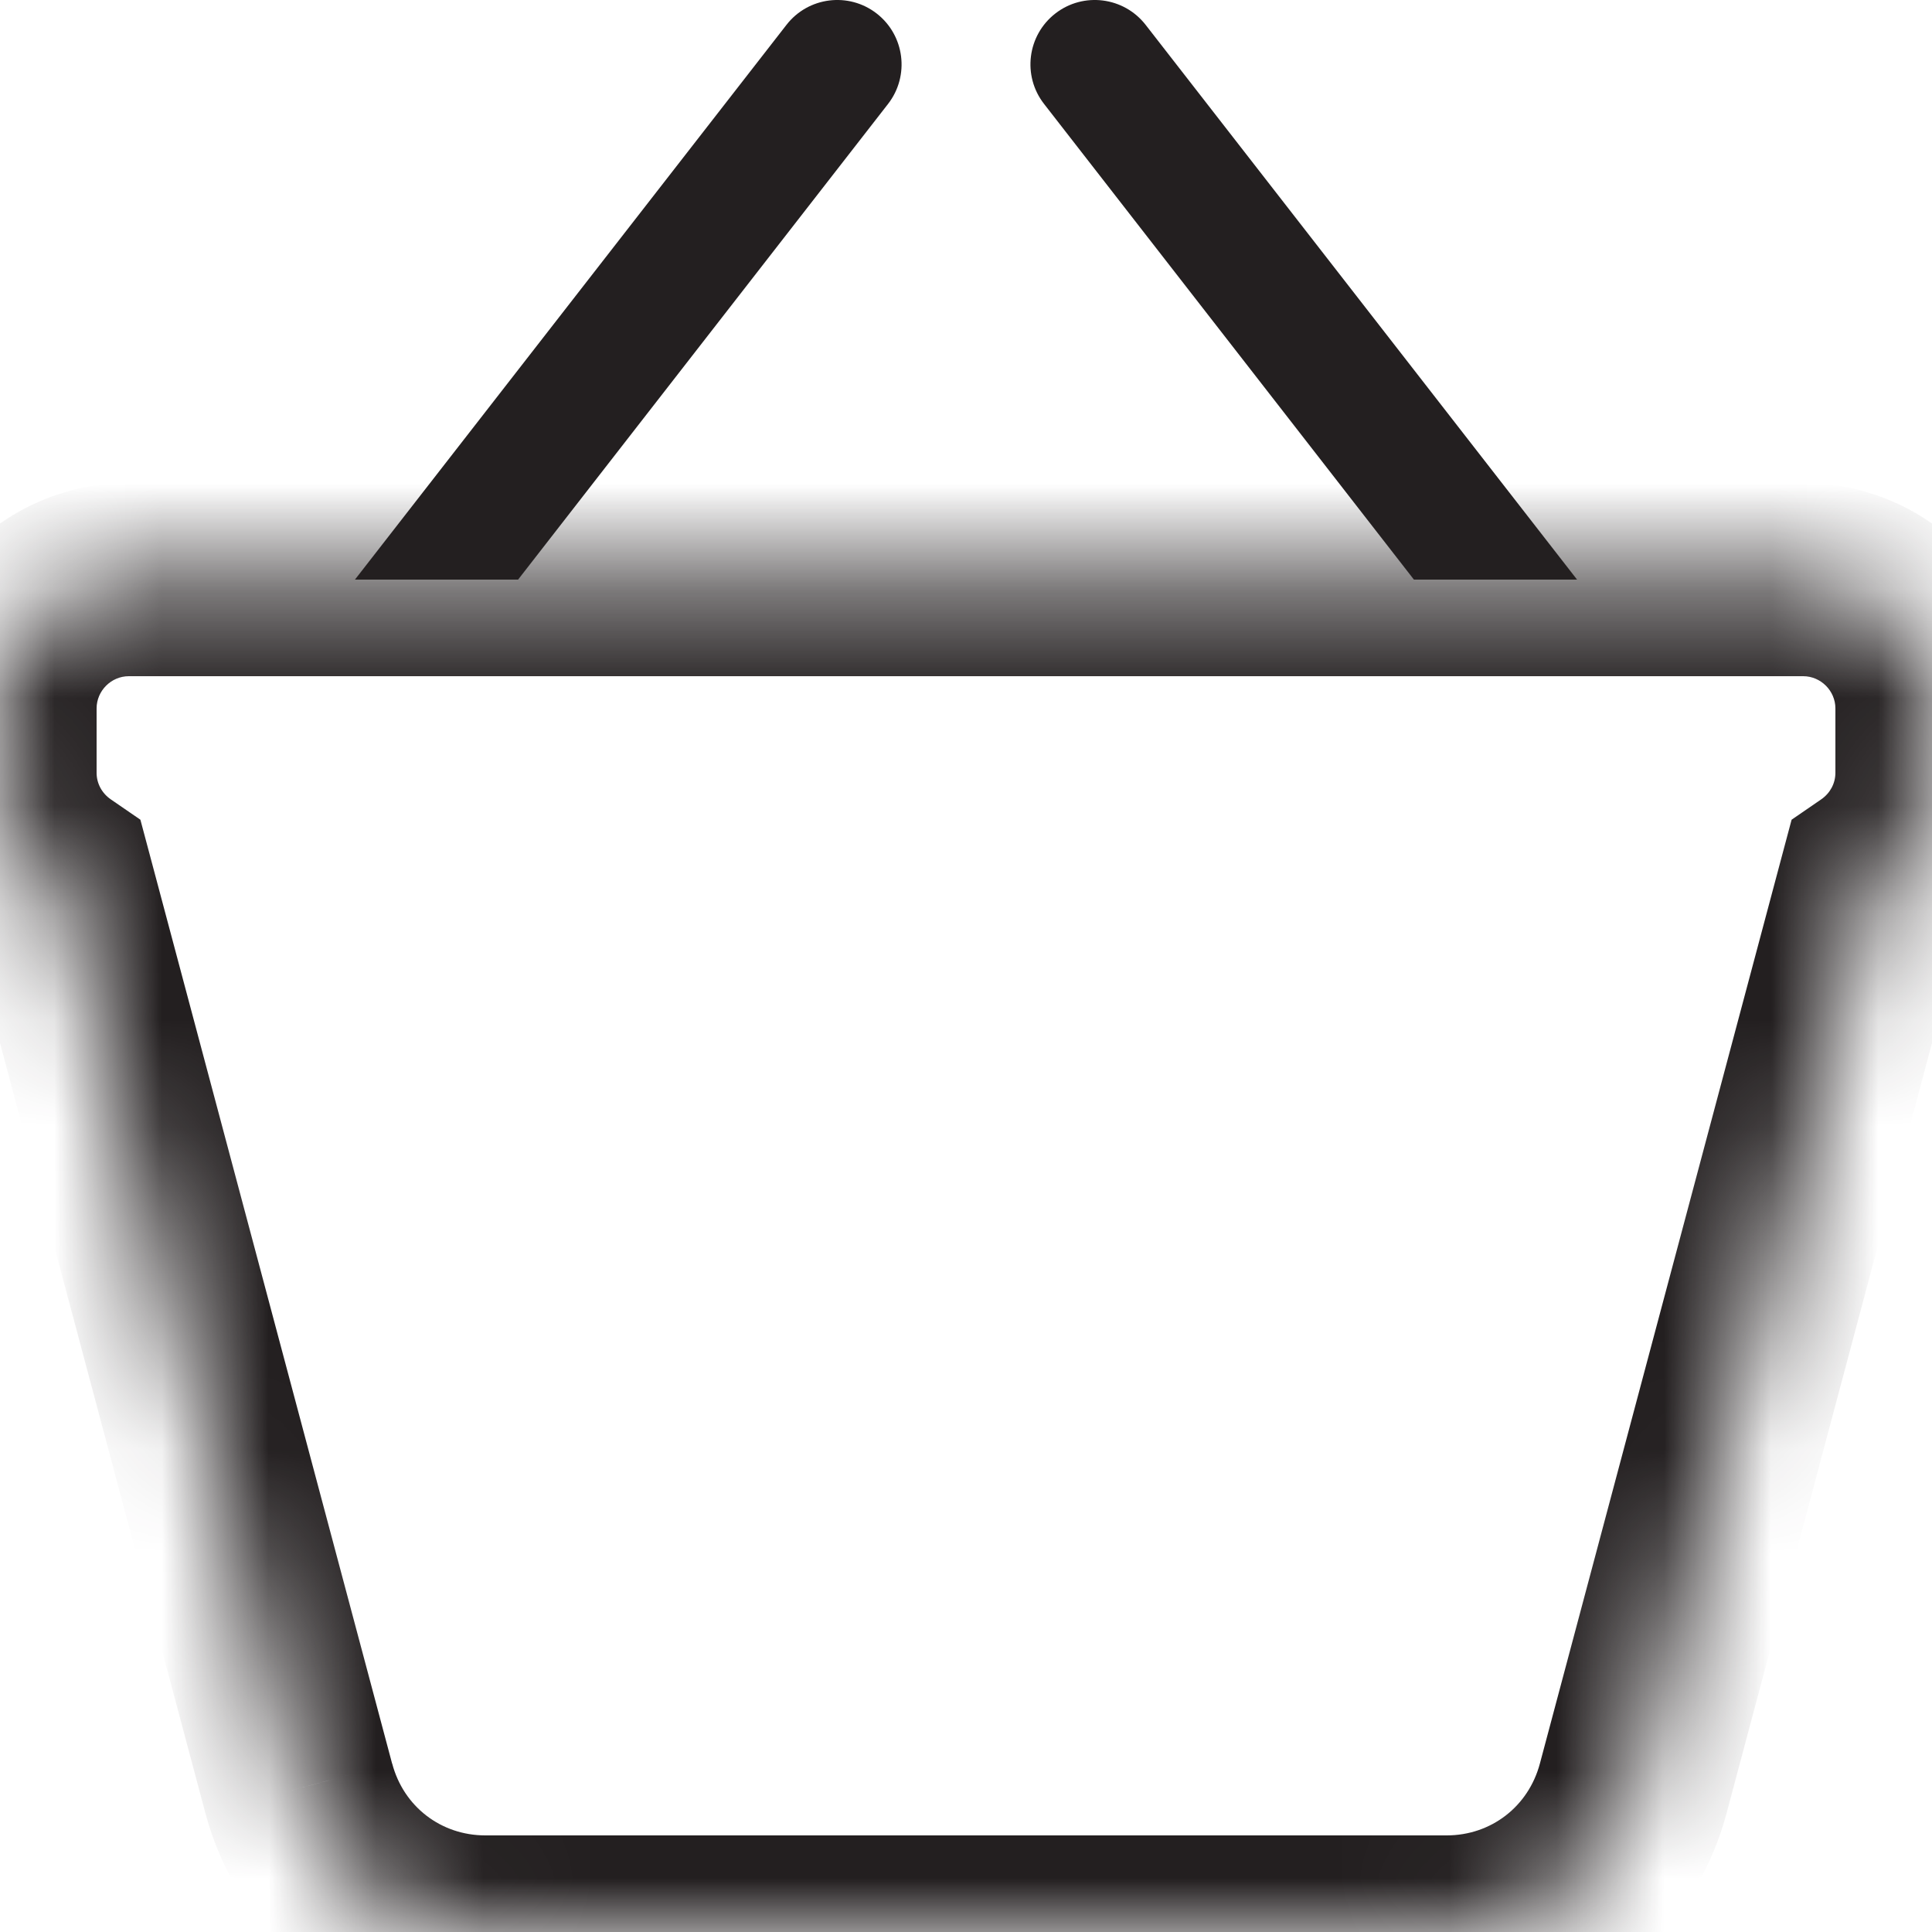 <svg width="18" height="18" viewBox="0 0 18 18" fill="none" xmlns="http://www.w3.org/2000/svg">
<mask id="path-1-inside-1_5714_23771" fill="white">
<path d="M3.307 5.4H16.8C17.461 5.4 18 5.939 18 6.6V7.2C18 7.611 17.791 7.975 17.475 8.191L15.216 16.662C15.005 17.456 14.301 18 13.478 18H4.522C3.7 18 2.995 17.456 2.784 16.662L0.525 8.191C0.208 7.975 0 7.611 0 7.2V6.6C0 5.939 0.539 5.4 1.2 5.4H3.307"/>
</mask>
<path d="M17.475 8.191L16.967 7.448L16.692 7.637L16.606 7.959L17.475 8.191ZM15.216 16.662L14.347 16.43L14.347 16.43L15.216 16.662ZM2.784 16.662L3.654 16.431L3.653 16.43L2.784 16.662ZM0.525 8.191L1.394 7.959L1.308 7.637L1.033 7.448L0.525 8.191ZM3.307 6.3H16.8V4.5H3.307V6.3ZM16.8 6.3C16.964 6.3 17.1 6.436 17.1 6.6H18.9C18.9 5.442 17.958 4.5 16.8 4.5V6.3ZM17.1 6.6V7.2H18.9V6.6H17.1ZM17.1 7.2C17.1 7.3 17.05 7.391 16.967 7.448L17.983 8.934C18.533 8.558 18.9 7.922 18.9 7.2H17.1ZM16.606 7.959L14.347 16.43L16.086 16.894L18.345 8.423L16.606 7.959ZM14.347 16.43C14.24 16.832 13.891 17.1 13.478 17.1V18.9C14.71 18.9 15.77 18.08 16.086 16.893L14.347 16.43ZM13.478 17.1H4.522V18.9H13.478V17.1ZM4.522 17.1C4.109 17.1 3.76 16.832 3.654 16.431L1.914 16.893C2.23 18.081 3.29 18.9 4.522 18.9V17.1ZM3.653 16.43L1.394 7.959L-0.345 8.423L1.914 16.894L3.653 16.43ZM1.033 7.448C0.95 7.391 0.9 7.3 0.9 7.2H-0.9C-0.9 7.922 -0.533 8.558 0.017 8.934L1.033 7.448ZM0.9 7.2V6.6H-0.9V7.2H0.9ZM0.9 6.6C0.9 6.436 1.036 6.3 1.2 6.3V4.5C0.042 4.5 -0.9 5.442 -0.9 6.6H0.9ZM1.2 6.3H3.307V4.5H1.2V6.3Z" fill="#231F20" mask="url(#path-1-inside-1_5714_23771)"/>
<path d="M3.307 5.4L7.327 0.232C7.53 -0.03 7.907 -0.077 8.168 0.126C8.429 0.329 8.477 0.706 8.274 0.968L4.827 5.4H13.173L9.727 0.968C9.523 0.706 9.571 0.329 9.832 0.126C10.093 -0.077 10.47 -0.03 10.674 0.232L14.693 5.4" fill="#231F20"/>
</svg>
